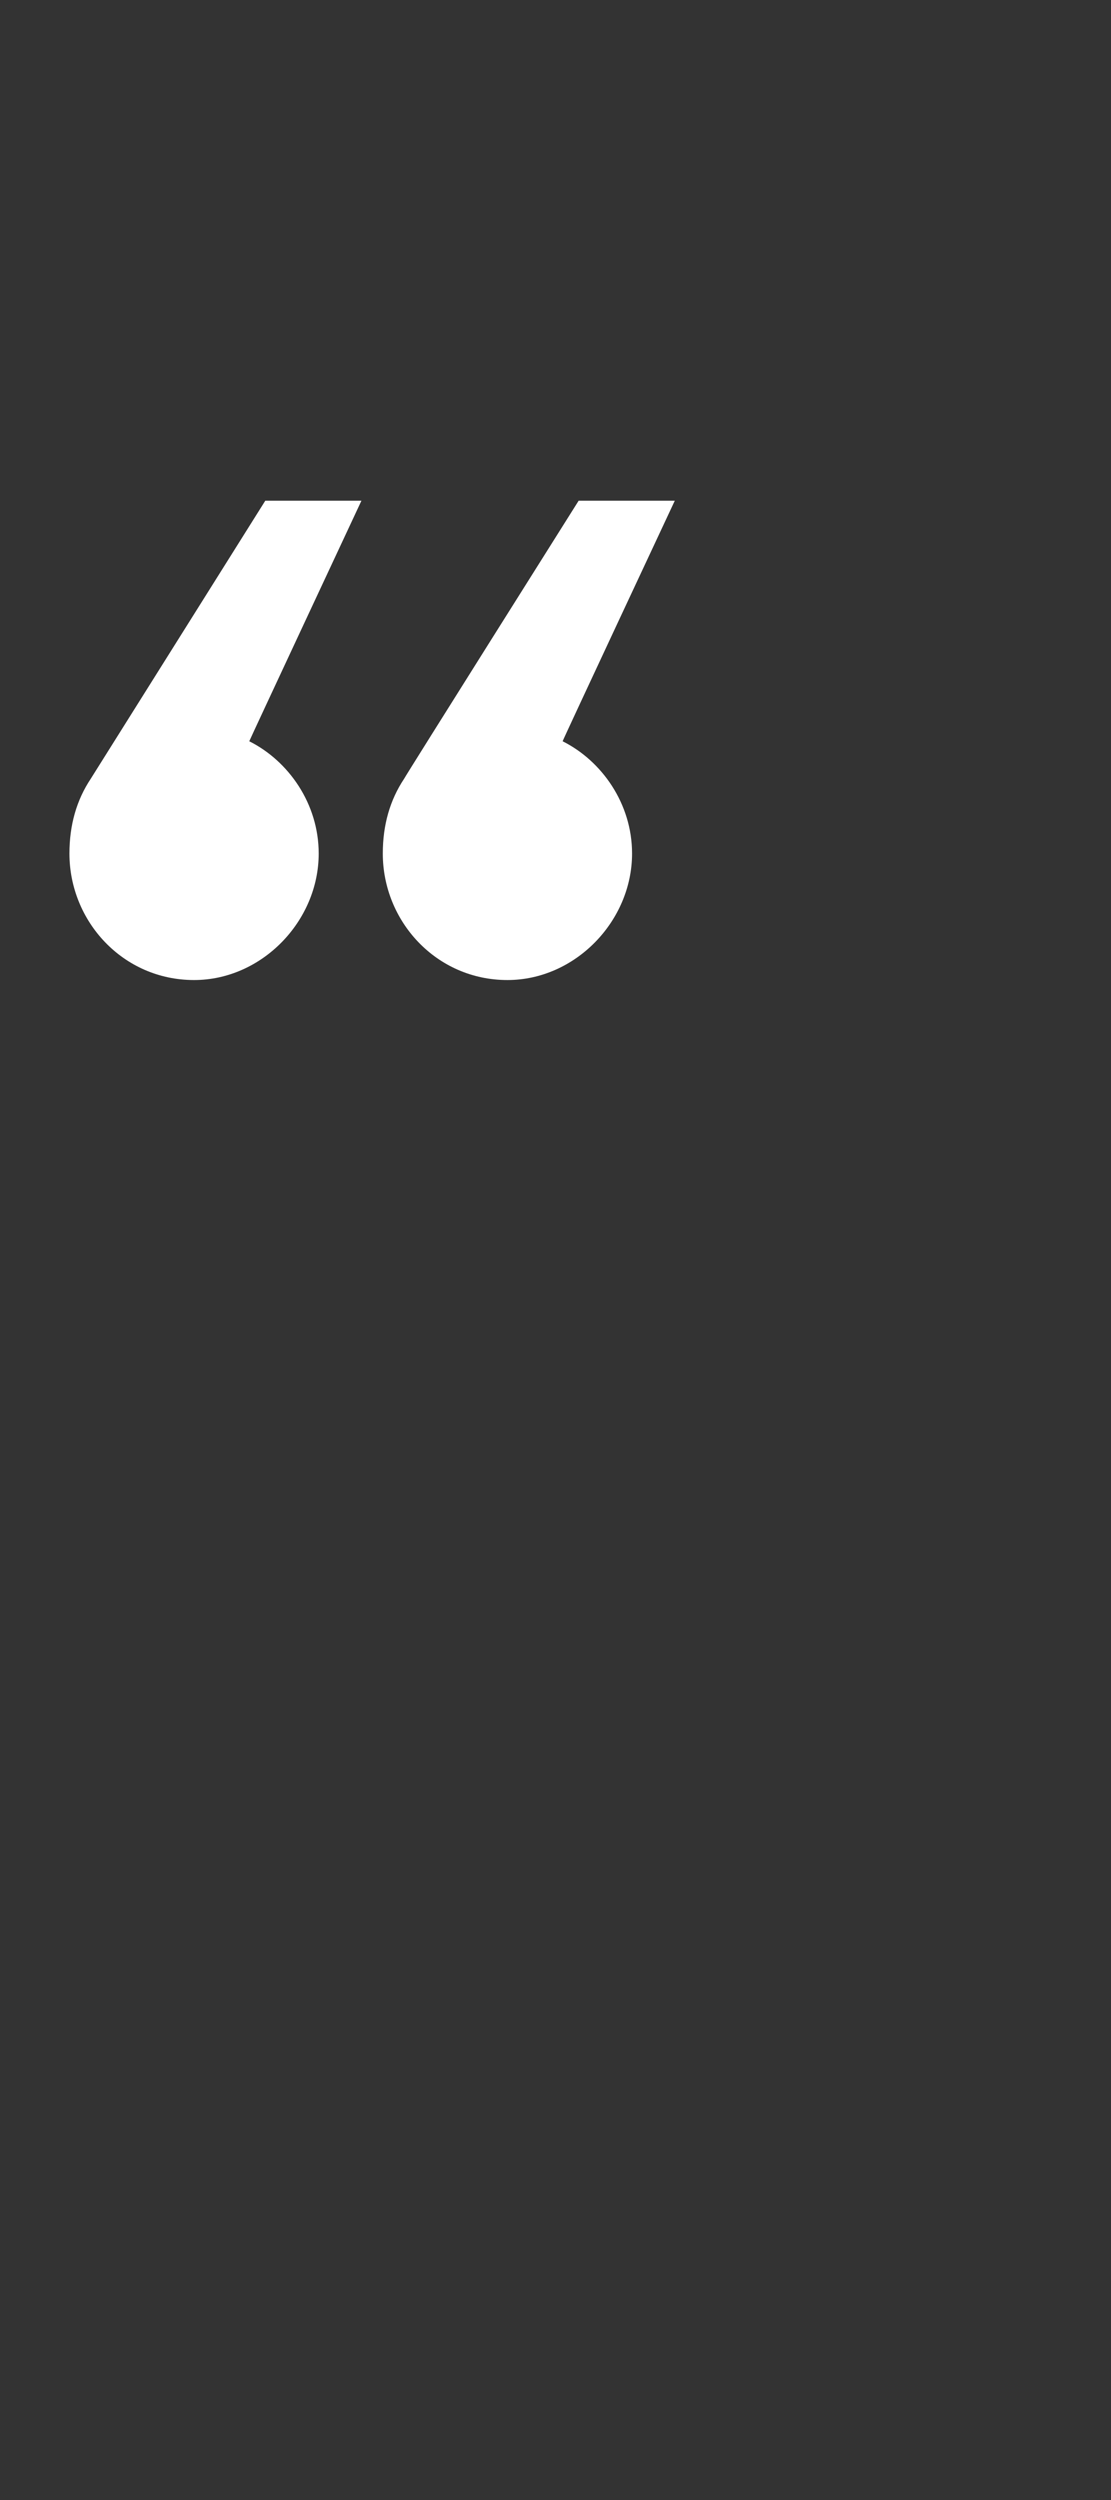 <?xml version="1.0" standalone="no"?><!DOCTYPE svg PUBLIC "-//W3C//DTD SVG 1.1//EN" "http://www.w3.org/Graphics/SVG/1.1/DTD/svg11.dtd"><svg xmlns="http://www.w3.org/2000/svg" version="1.1" width="62.4px" height="140.3px" viewBox="0 -19 62.4 140.3" style="top:-19px"><rect x="0" y="-19" width="62.4" height="140.3" fill="#333333" stroke="none"/><desc/><defs/><g id="Polygon73446"><path d="m14.9 9.1h5.4S13.99 22.59 14 22.6c2.2 1.1 3.9 3.5 3.9 6.3c0 3.8-3.2 7.1-7 7.1c-4 0-7-3.3-7-7.1c0-1.6.4-3 1.2-4.2l9.8-15.6zm17.6 0h5.4s-6.32 13.49-6.3 13.5c2.2 1.1 3.9 3.5 3.9 6.3c0 3.8-3.2 7.1-7 7.1c-4 0-7-3.3-7-7.1c0-1.6.4-3 1.2-4.2c-.01-.03 9.8-15.6 9.8-15.6z" stroke="none" fill="#fff"/></g></svg>